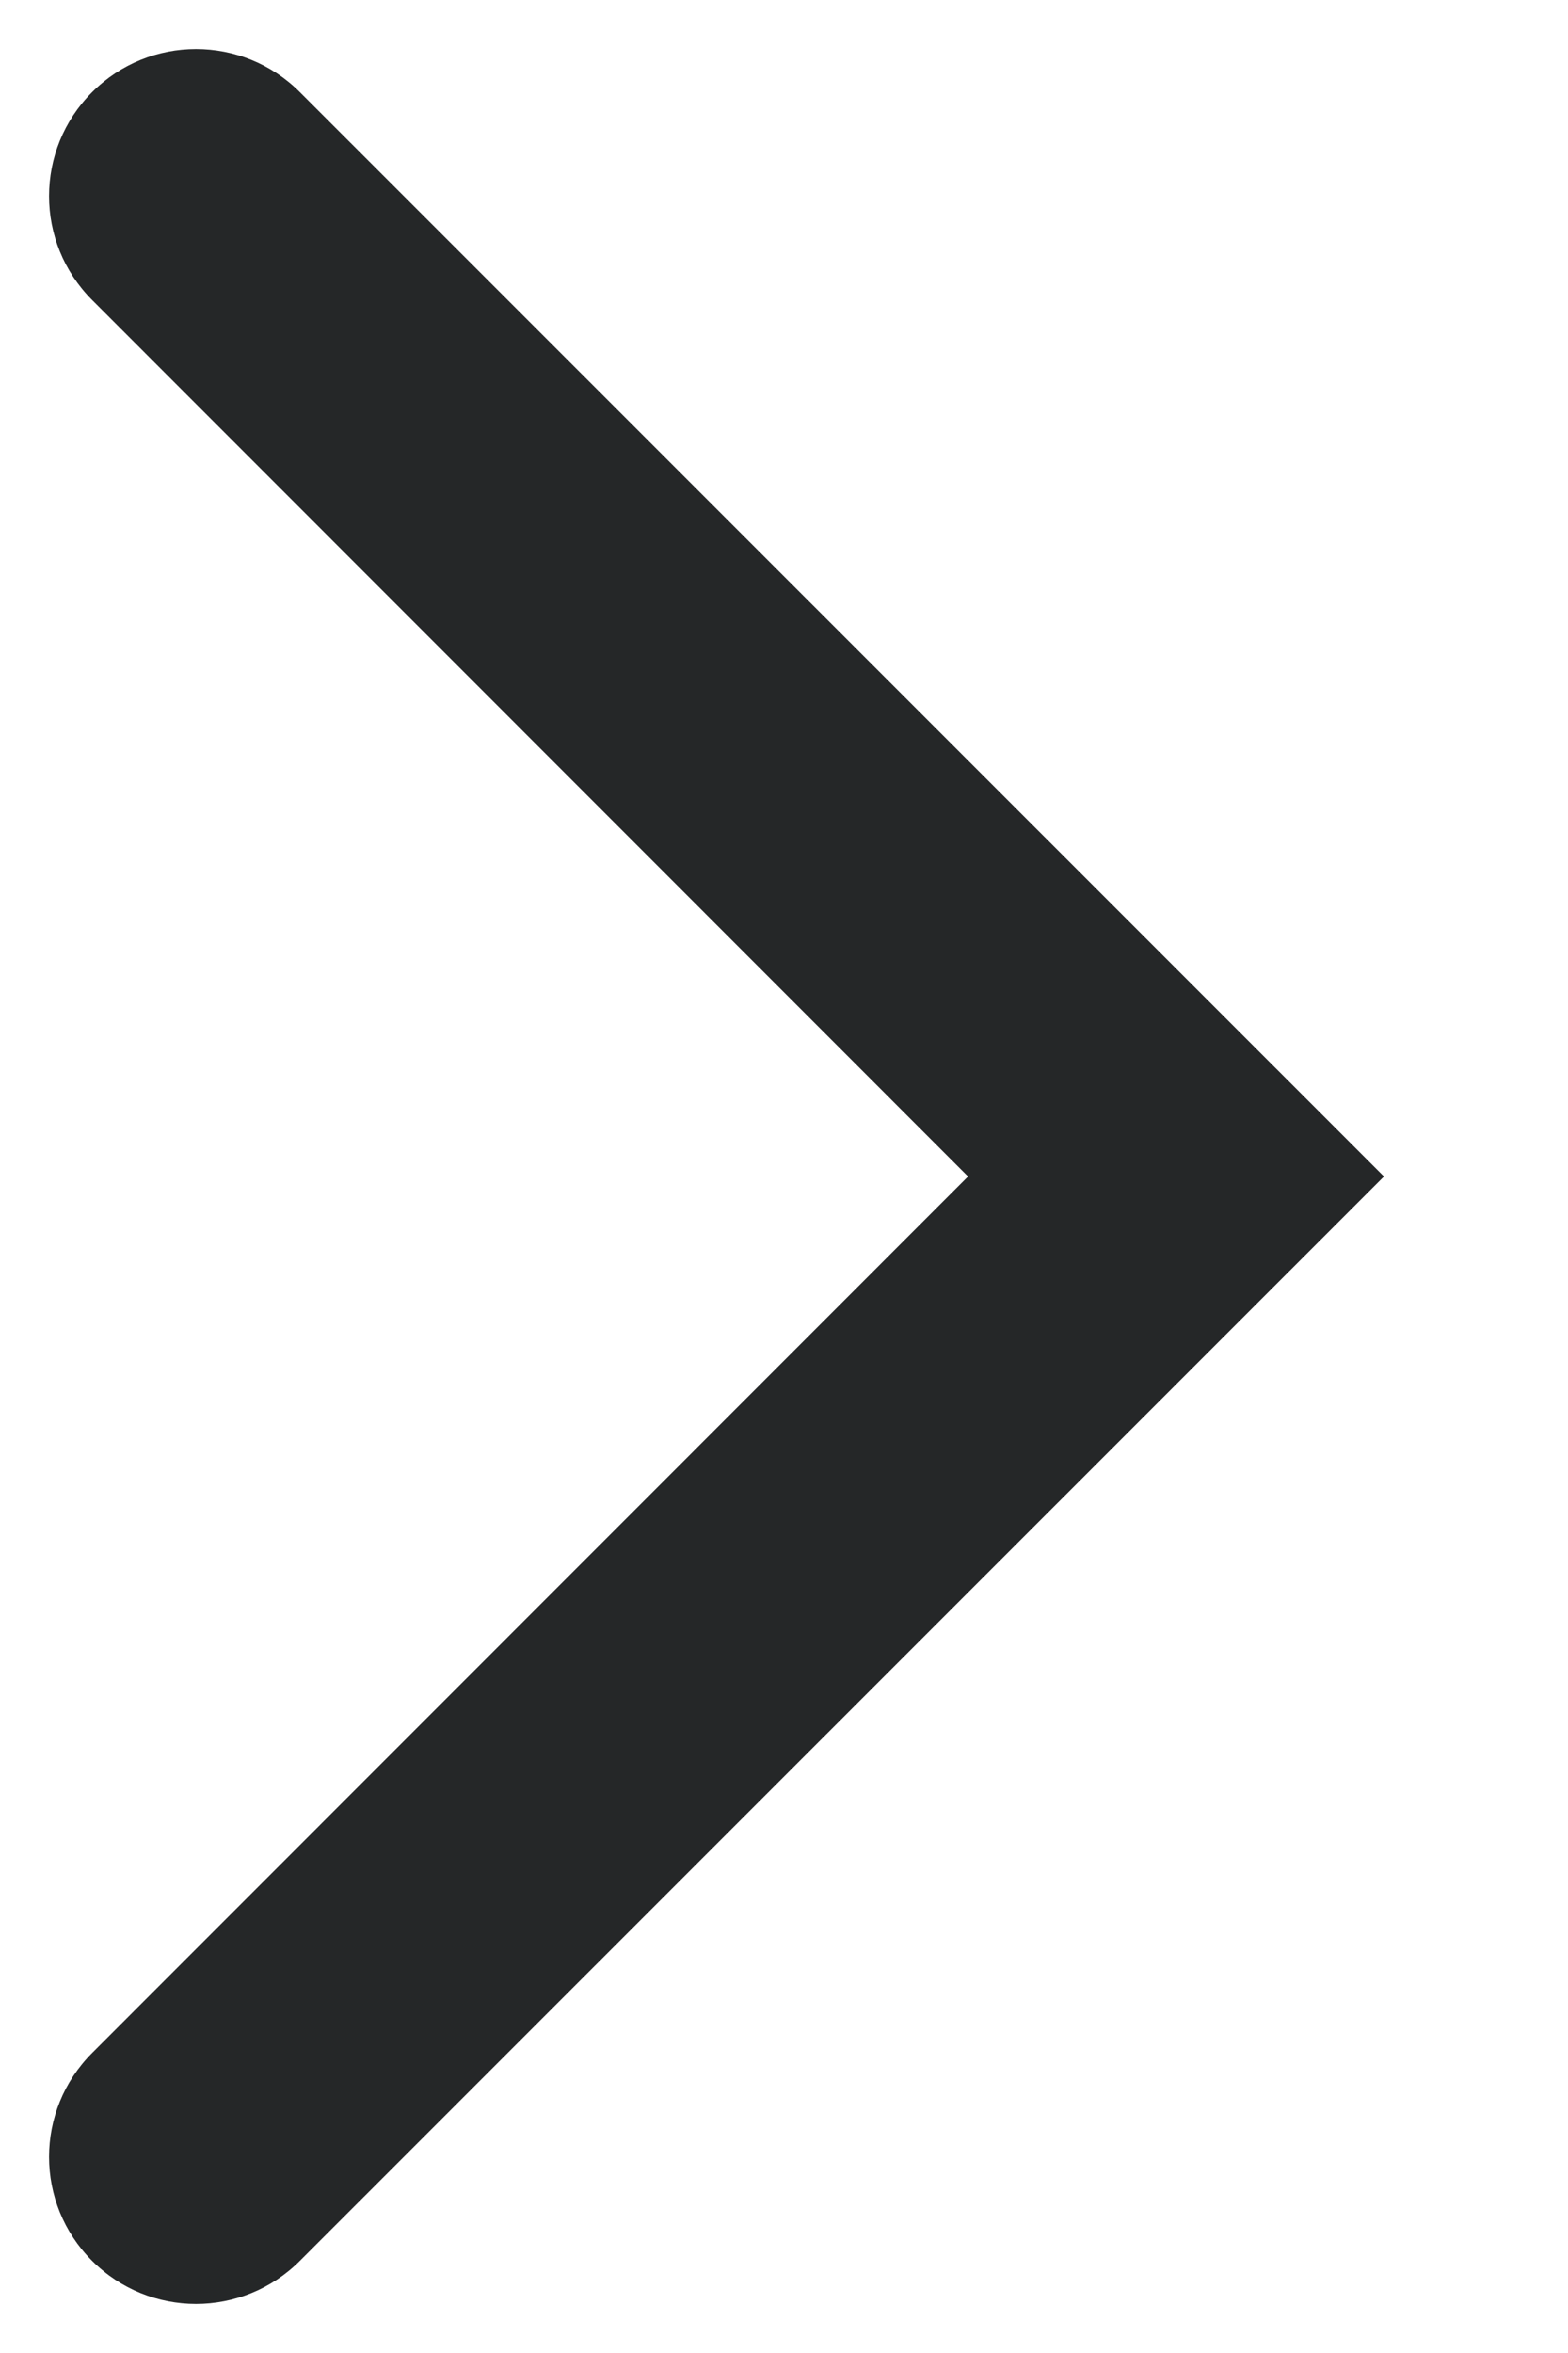 <svg width="8" height="12" viewBox="0 0 8 12" fill="none" xmlns="http://www.w3.org/2000/svg">
<path fill-rule="evenodd" clip-rule="evenodd" d="M0.47 0.47C0.763 0.177 1.237 0.177 1.53 0.47L7.061 6L1.53 11.53C1.237 11.823 0.763 11.823 0.47 11.53C0.177 11.237 0.177 10.763 0.47 10.47L4.939 6L0.47 1.53C0.177 1.237 0.177 0.763 0.47 0.47Z" fill="#252728"/>
</svg>

